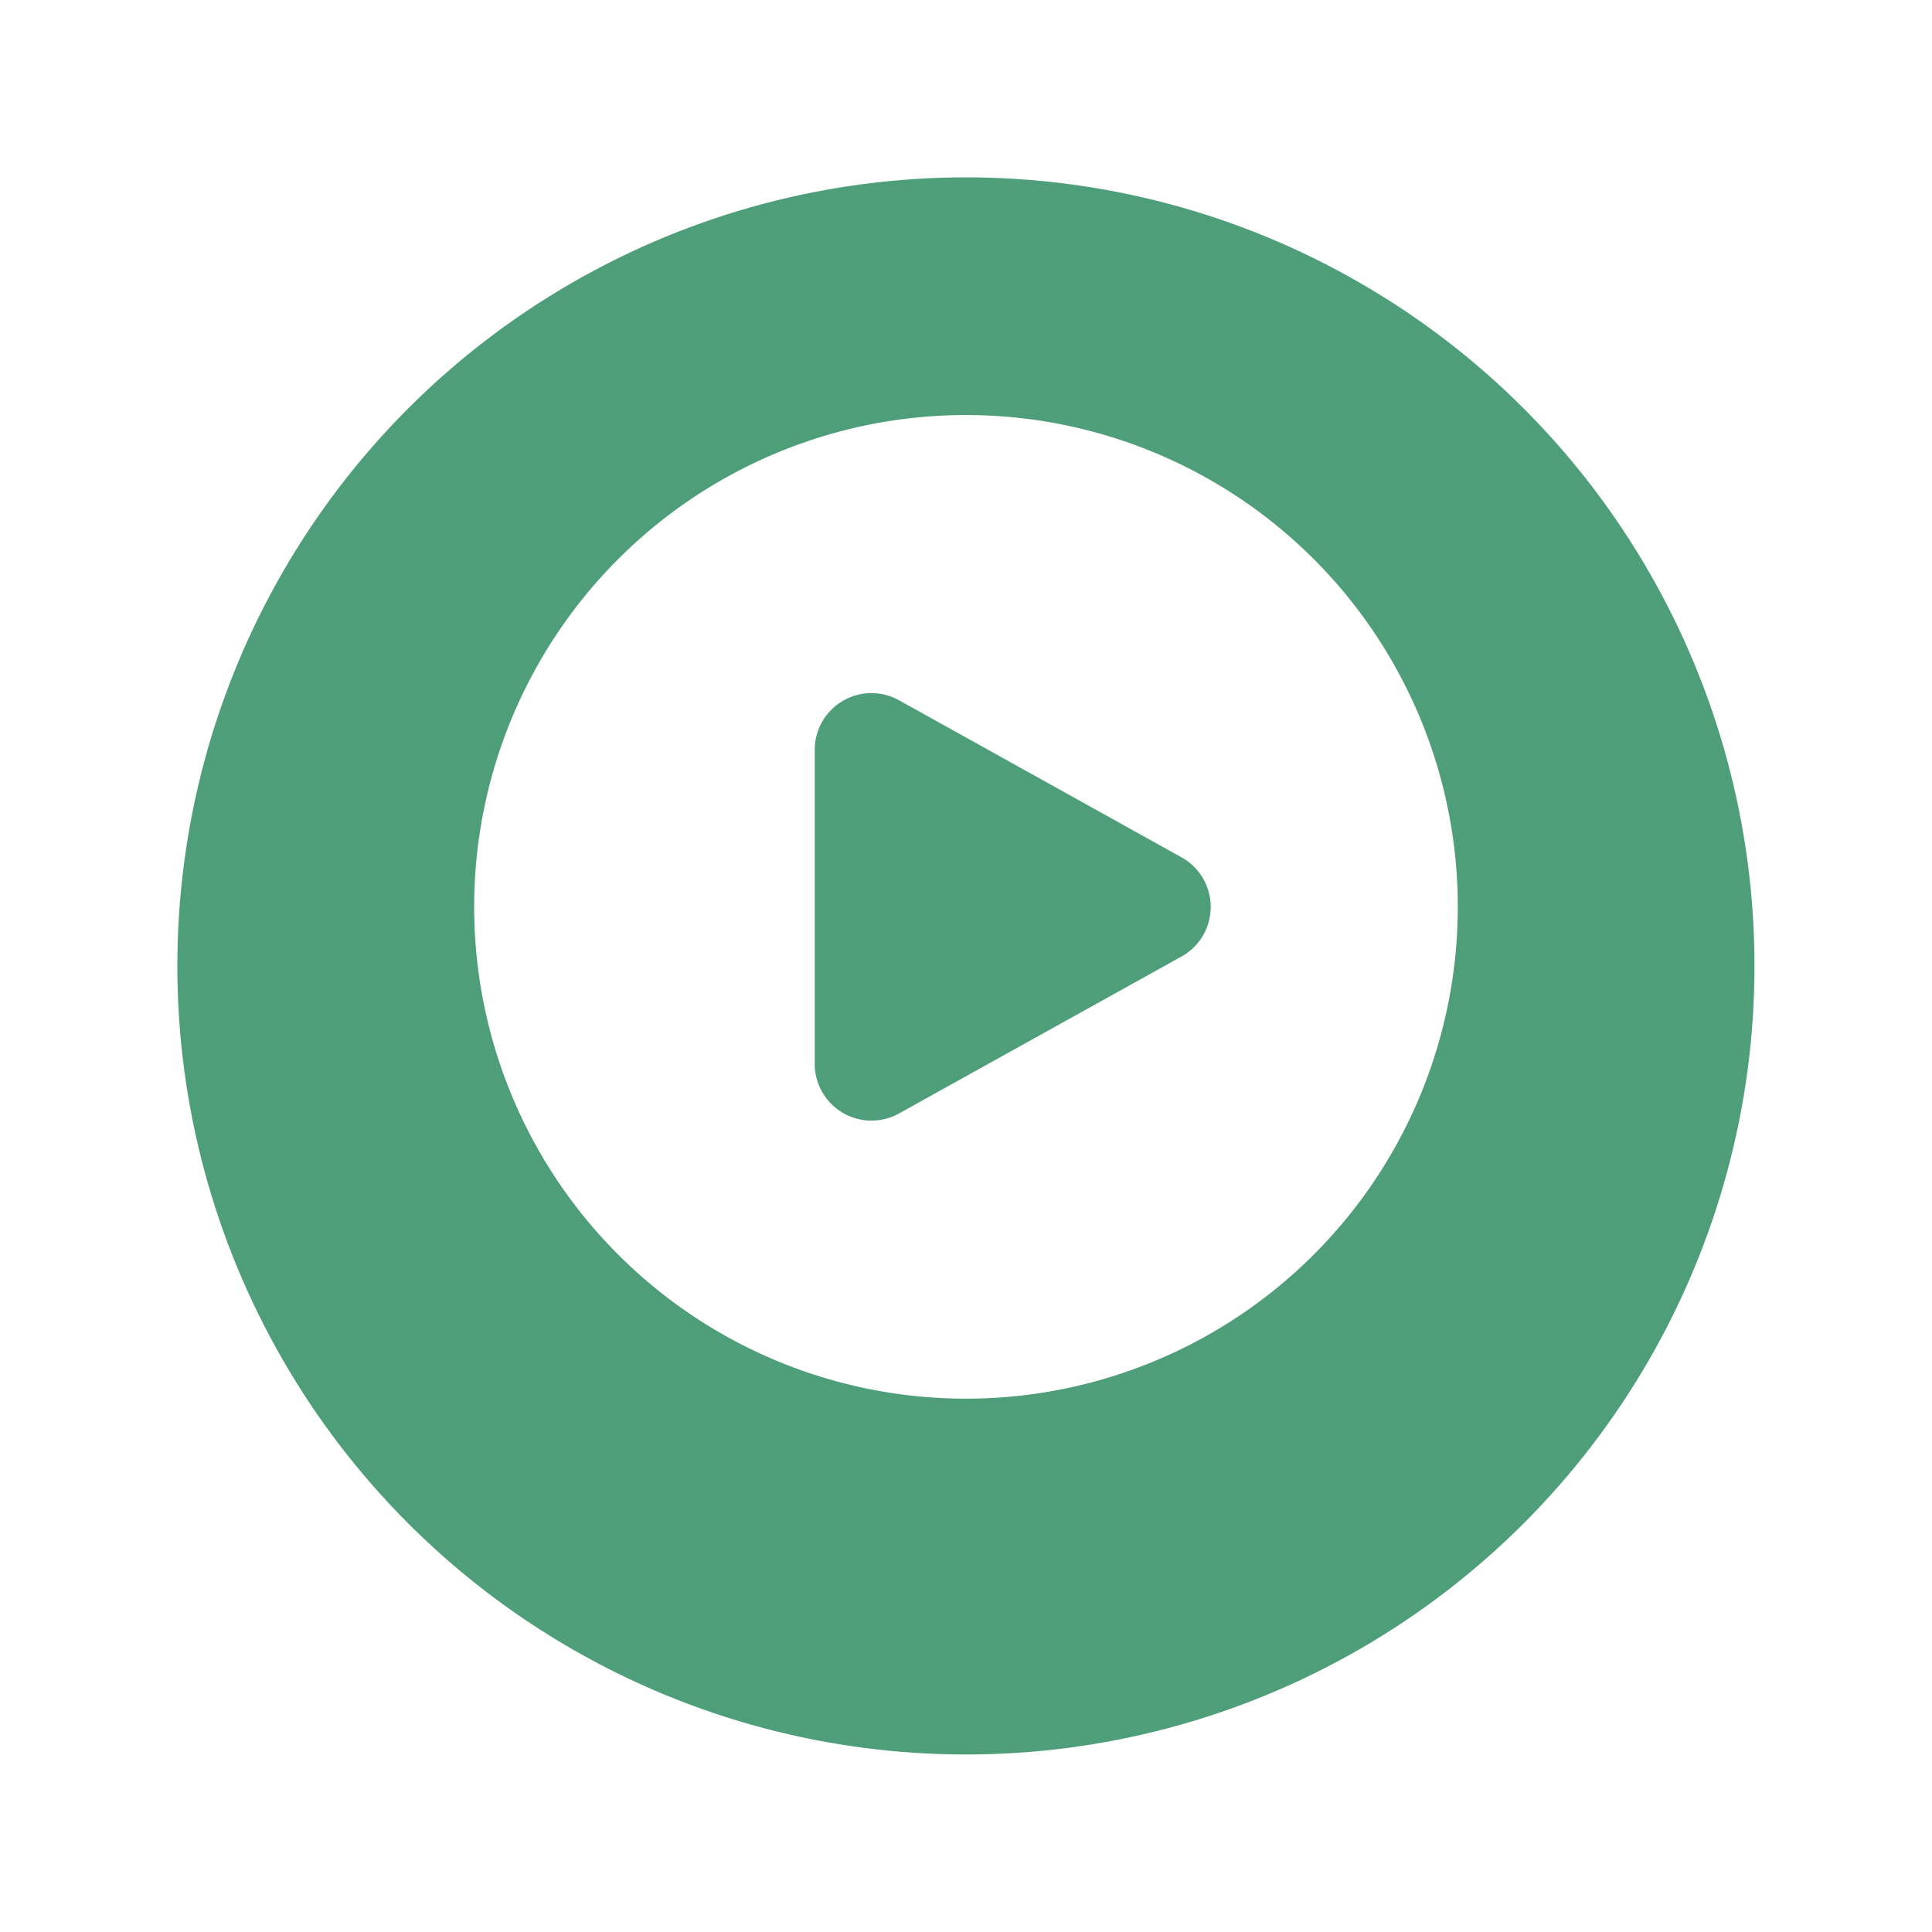 <svg xmlns="http://www.w3.org/2000/svg" xmlns:xlink="http://www.w3.org/1999/xlink" width="98" height="98" viewBox="0 0 98 98">
  <defs>
    <filter id="Ellipse_1" x="0" y="0" width="98" height="98" filterUnits="userSpaceOnUse">
      <feOffset dy="3" input="SourceAlpha"/>
      <feGaussianBlur stdDeviation="3" result="blur"/>
      <feFlood flood-opacity="0.161"/>
      <feComposite operator="in" in2="blur"/>
      <feComposite in="SourceGraphic"/>
    </filter>
  </defs>
  <g id="Play-icon" transform="translate(-18222.344 -5006.344)">
    <g transform="matrix(1, 0, 0, 1, 18222.34, 5006.34)" filter="url(#Ellipse_1)">
      <circle id="Ellipse_1-2" data-name="Ellipse 1" cx="40" cy="40" r="40" transform="translate(9 6)" fill="#4e9f79"/>
    </g>
    <path id="Path_322" data-name="Path 322" d="M2.25,27.2A24.947,24.947,0,1,1,27.2,52.144,24.946,24.946,0,0,1,2.25,27.2Zm35.882-2.515a2.878,2.878,0,0,1,0,5.03L23.8,37.677a2.878,2.878,0,0,1-4.275-2.515V19.232A2.878,2.878,0,0,1,23.8,16.717Z" transform="translate(18244.146 5025.147)" fill="#fff" fill-rule="evenodd"/>
  </g>
</svg>
